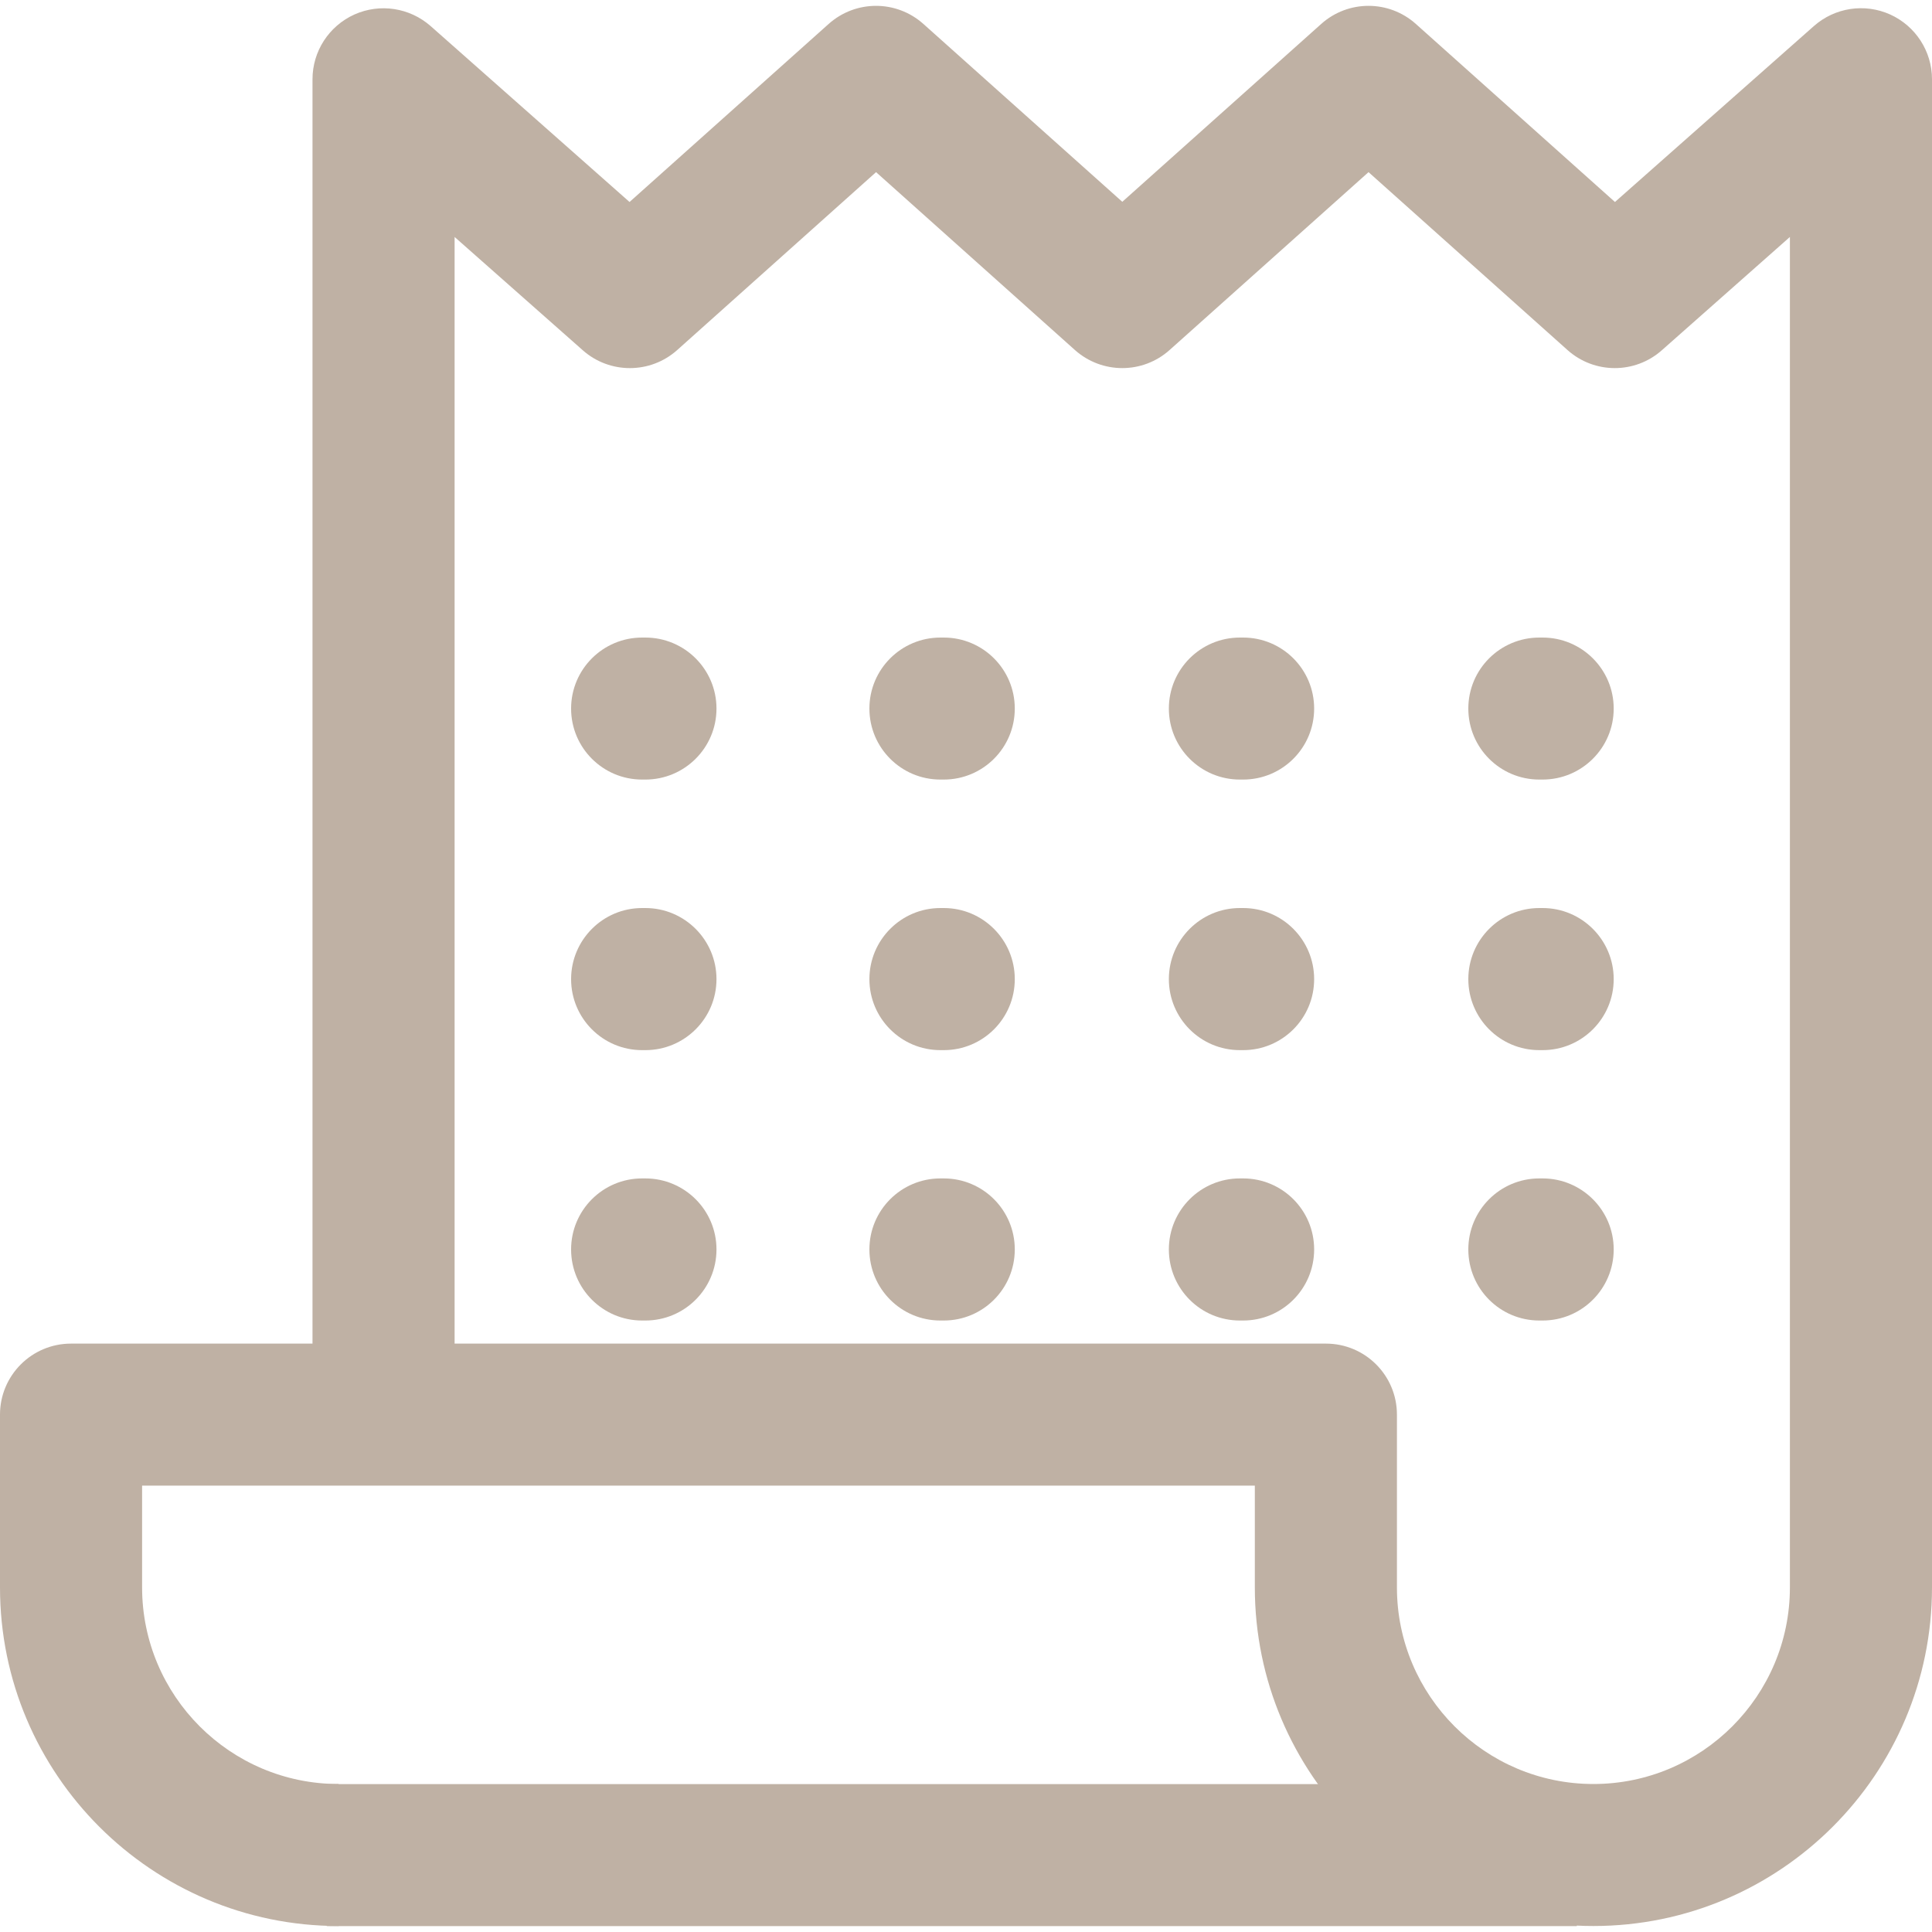 <?xml version="1.0" encoding="UTF-8"?> <svg xmlns="http://www.w3.org/2000/svg" width="20" height="20" viewBox="0 0 20 20" fill="none"> <g clip-path="url(#clip0_375_11)"> <path d="M16.323 18.469H3.382V19.939H16.323V18.469Z" fill="#BFB1A4"></path> <path d="M6.681 6.6H6.647C6.241 6.6 5.912 6.929 5.912 7.335C5.912 7.741 6.241 8.07 6.647 8.07H6.681C7.087 8.07 7.417 7.741 7.417 7.335C7.417 6.929 7.087 6.6 6.681 6.6Z" fill="#BFB1A4"></path> <path d="M9.77 6.6H9.735C9.329 6.6 9 6.929 9 7.335C9 7.741 9.329 8.07 9.735 8.07H9.77C10.176 8.07 10.505 7.741 10.505 7.335C10.505 6.929 10.176 6.6 9.77 6.6Z" fill="#BFB1A4"></path> <path d="M12.869 6.6H12.835C12.429 6.6 12.1 6.929 12.1 7.335C12.1 7.741 12.429 8.07 12.835 8.07H12.869C13.275 8.07 13.604 7.741 13.604 7.335C13.604 6.929 13.275 6.6 12.869 6.6Z" fill="#BFB1A4"></path> <path d="M15.969 6.6H15.935C15.529 6.6 15.2 6.929 15.2 7.335C15.2 7.741 15.529 8.07 15.935 8.07H15.969C16.375 8.07 16.705 7.741 16.705 7.335C16.705 6.929 16.375 6.6 15.969 6.6Z" fill="#BFB1A4"></path> <path d="M6.681 9.4H6.647C6.241 9.4 5.912 9.73 5.912 10.136C5.912 10.542 6.241 10.871 6.647 10.871H6.681C7.087 10.871 7.417 10.542 7.417 10.136C7.417 9.73 7.087 9.4 6.681 9.4Z" fill="#BFB1A4"></path> <path d="M9.77 9.4H9.735C9.329 9.4 9 9.73 9 10.136C9 10.542 9.329 10.871 9.735 10.871H9.77C10.176 10.871 10.505 10.542 10.505 10.136C10.505 9.73 10.176 9.4 9.77 9.4Z" fill="#BFB1A4"></path> <path d="M12.869 9.4H12.835C12.429 9.4 12.1 9.73 12.1 10.136C12.1 10.542 12.429 10.871 12.835 10.871H12.869C13.275 10.871 13.604 10.542 13.604 10.136C13.604 9.73 13.275 9.4 12.869 9.4Z" fill="#BFB1A4"></path> <path d="M15.969 9.4H15.935C15.529 9.4 15.2 9.73 15.2 10.136C15.2 10.542 15.529 10.871 15.935 10.871H15.969C16.375 10.871 16.705 10.542 16.705 10.136C16.705 9.73 16.375 9.4 15.969 9.4Z" fill="#BFB1A4"></path> <path d="M6.681 12.199H6.647C6.241 12.199 5.912 12.528 5.912 12.934C5.912 13.341 6.241 13.67 6.647 13.67H6.681C7.087 13.67 7.417 13.341 7.417 12.934C7.417 12.528 7.087 12.199 6.681 12.199Z" fill="#BFB1A4"></path> <path d="M9.77 12.199H9.735C9.329 12.199 9 12.528 9 12.934C9 13.341 9.329 13.67 9.735 13.67H9.77C10.176 13.67 10.505 13.341 10.505 12.934C10.505 12.528 10.176 12.199 9.77 12.199Z" fill="#BFB1A4"></path> <path d="M12.869 12.199H12.835C12.429 12.199 12.1 12.528 12.1 12.934C12.1 13.341 12.429 13.67 12.835 13.67H12.869C13.275 13.67 13.604 13.341 13.604 12.934C13.604 12.528 13.275 12.199 12.869 12.199Z" fill="#BFB1A4"></path> <path d="M15.969 12.199H15.935C15.529 12.199 15.2 12.528 15.2 12.934C15.2 13.341 15.529 13.67 15.935 13.67H15.969C16.375 13.67 16.705 13.341 16.705 12.934C16.705 12.528 16.375 12.199 15.969 12.199Z" fill="#BFB1A4"></path> <path d="M19.567 0.15C19.303 0.031 18.994 0.078 18.777 0.27L16.718 2.091L14.657 0.248C14.378 -0.002 13.956 -0.002 13.677 0.248L11.618 2.089L9.559 0.248C9.279 -0.002 8.858 -0.002 8.578 0.248L6.517 2.091L4.458 0.27C4.241 0.079 3.933 0.032 3.669 0.15C3.405 0.269 3.235 0.531 3.235 0.82V13.909H0.735C0.329 13.909 0 14.238 0 14.644V16.433C0 18.366 1.572 19.938 3.505 19.938V18.468C2.383 18.468 1.471 17.555 1.471 16.433V15.379H12.99V16.433C12.99 18.366 14.562 19.938 16.495 19.938C18.428 19.938 20 18.366 20 16.433V0.82C20 0.531 19.83 0.269 19.567 0.15ZM18.529 16.433C18.529 17.555 17.617 18.468 16.495 18.468C15.374 18.468 14.461 17.555 14.461 16.433V14.644C14.461 14.238 14.132 13.909 13.726 13.909H4.706V2.453L6.033 3.626C6.312 3.873 6.732 3.872 7.01 3.624L9.069 1.782L11.127 3.623C11.407 3.873 11.829 3.873 12.108 3.623L14.167 1.782L16.226 3.623C16.504 3.872 16.924 3.873 17.203 3.626L18.529 2.453V16.433V16.433Z" fill="#BFB1A4"></path> </g> <defs> <clipPath id="clip0_375_11"> <rect width="20" height="20" fill="white"></rect> </clipPath> </defs> </svg> 
